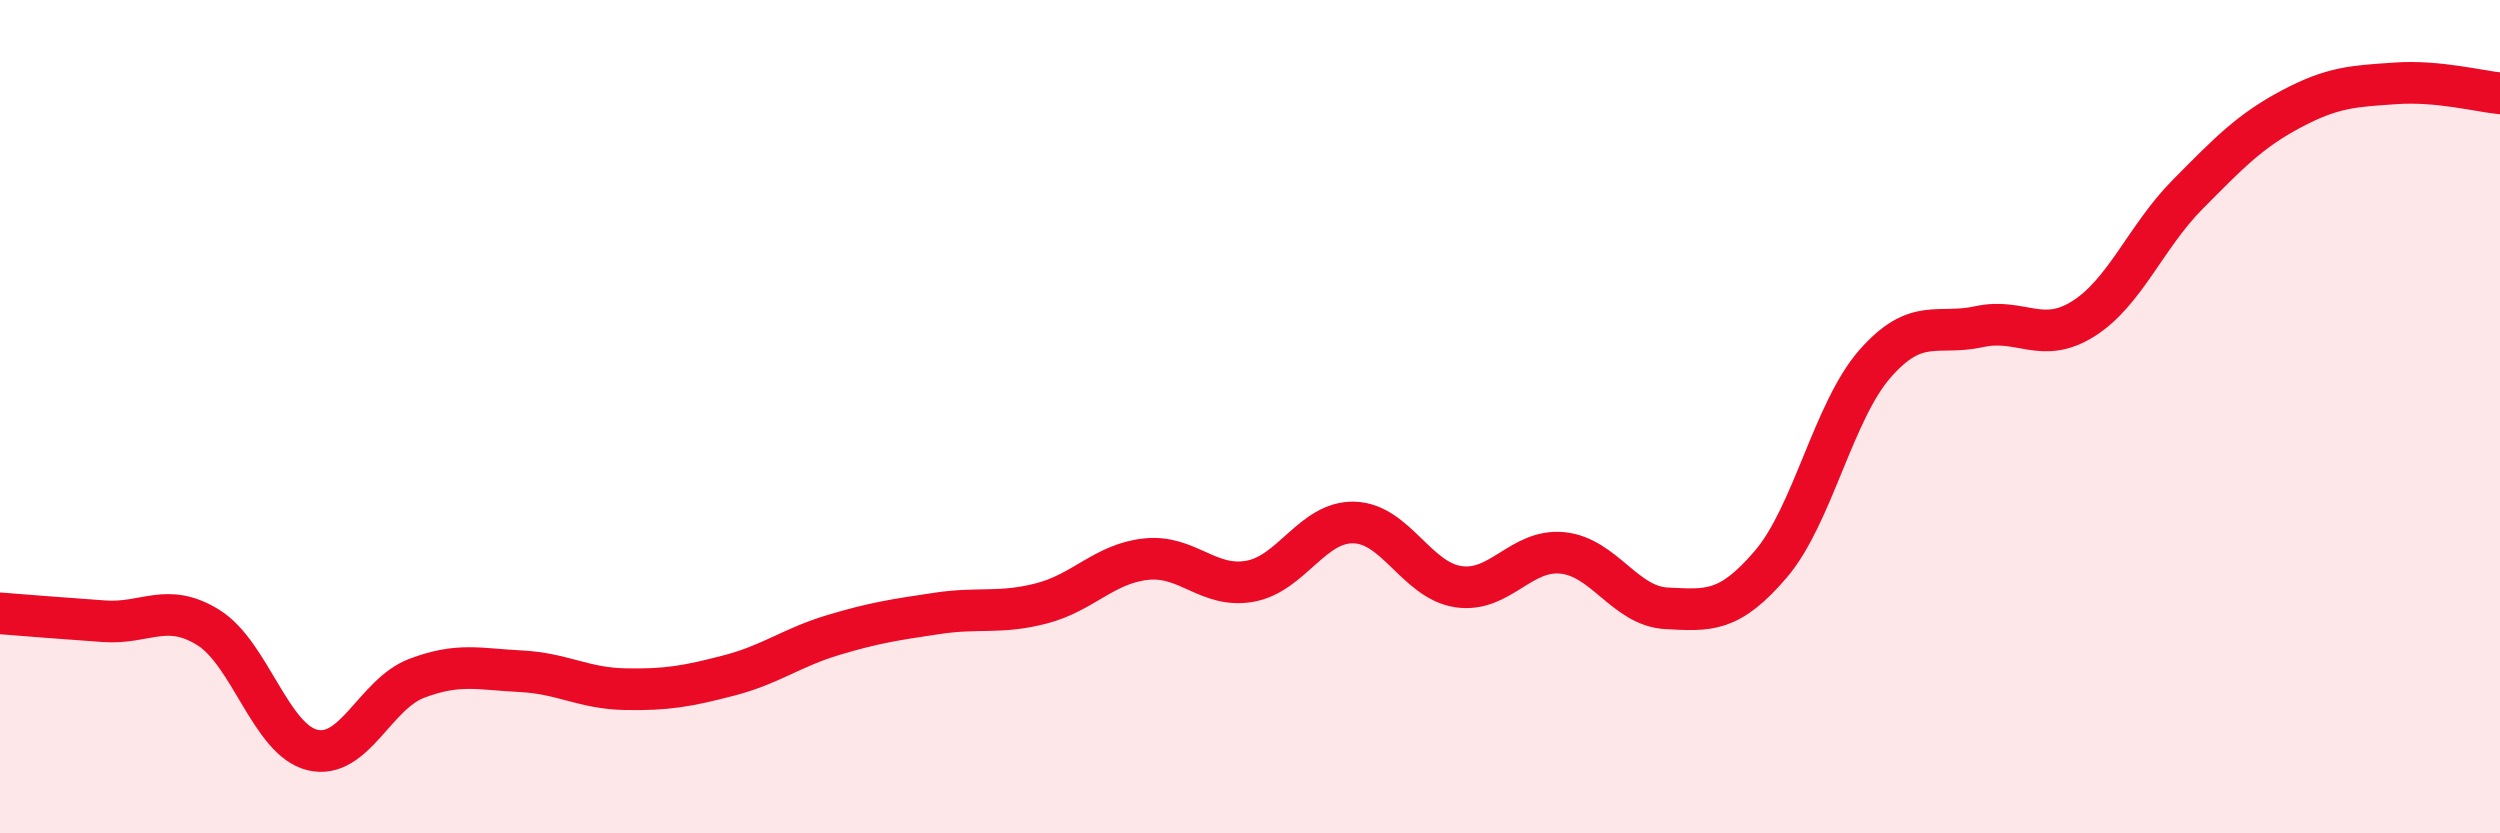 
    <svg width="60" height="20" viewBox="0 0 60 20" xmlns="http://www.w3.org/2000/svg">
      <path
        d="M 0,14.72 C 0.5,14.76 1.5,14.84 2.5,14.91 C 3.5,14.98 4,14.44 5,15.06 C 6,15.68 6.5,17.76 7.5,18 C 8.5,18.24 9,16.66 10,16.28 C 11,15.9 11.5,16.06 12.5,16.11 C 13.5,16.16 14,16.52 15,16.54 C 16,16.56 16.5,16.47 17.5,16.21 C 18.5,15.95 19,15.54 20,15.24 C 21,14.94 21.5,14.87 22.5,14.72 C 23.5,14.57 24,14.74 25,14.48 C 26,14.22 26.5,13.53 27.5,13.42 C 28.5,13.31 29,14.13 30,13.95 C 31,13.77 31.5,12.51 32.5,12.54 C 33.5,12.57 34,13.93 35,14.08 C 36,14.23 36.5,13.17 37.5,13.27 C 38.5,13.37 39,14.55 40,14.6 C 41,14.65 41.5,14.71 42.5,13.54 C 43.5,12.37 44,9.87 45,8.73 C 46,7.59 46.5,8.06 47.5,7.84 C 48.5,7.62 49,8.28 50,7.65 C 51,7.02 51.5,5.68 52.5,4.67 C 53.5,3.66 54,3.14 55,2.61 C 56,2.08 56.5,2.07 57.5,2 C 58.5,1.93 59.5,2.19 60,2.24L60 20L0 20Z"
        fill="#EB0A25"
        opacity="0.1"
        stroke-linecap="round"
        stroke-linejoin="round"
      />
      <path
        d="M 0,14.72 C 0.5,14.76 1.5,14.84 2.5,14.91 C 3.5,14.98 4,14.44 5,15.06 C 6,15.68 6.5,17.76 7.5,18 C 8.5,18.24 9,16.66 10,16.28 C 11,15.9 11.5,16.06 12.5,16.11 C 13.5,16.16 14,16.52 15,16.54 C 16,16.56 16.5,16.47 17.5,16.21 C 18.5,15.95 19,15.54 20,15.24 C 21,14.94 21.5,14.87 22.5,14.72 C 23.5,14.57 24,14.74 25,14.48 C 26,14.22 26.5,13.53 27.5,13.42 C 28.5,13.31 29,14.13 30,13.95 C 31,13.77 31.5,12.51 32.5,12.54 C 33.5,12.57 34,13.93 35,14.08 C 36,14.23 36.5,13.17 37.5,13.27 C 38.5,13.37 39,14.55 40,14.6 C 41,14.65 41.5,14.71 42.5,13.54 C 43.5,12.37 44,9.87 45,8.73 C 46,7.59 46.5,8.06 47.5,7.84 C 48.5,7.62 49,8.28 50,7.65 C 51,7.02 51.5,5.68 52.5,4.67 C 53.5,3.66 54,3.14 55,2.61 C 56,2.08 56.5,2.07 57.5,2 C 58.5,1.93 59.5,2.19 60,2.24"
        stroke="#EB0A25"
        stroke-width="1"
        fill="none"
        stroke-linecap="round"
        stroke-linejoin="round"
      />
    </svg>
  